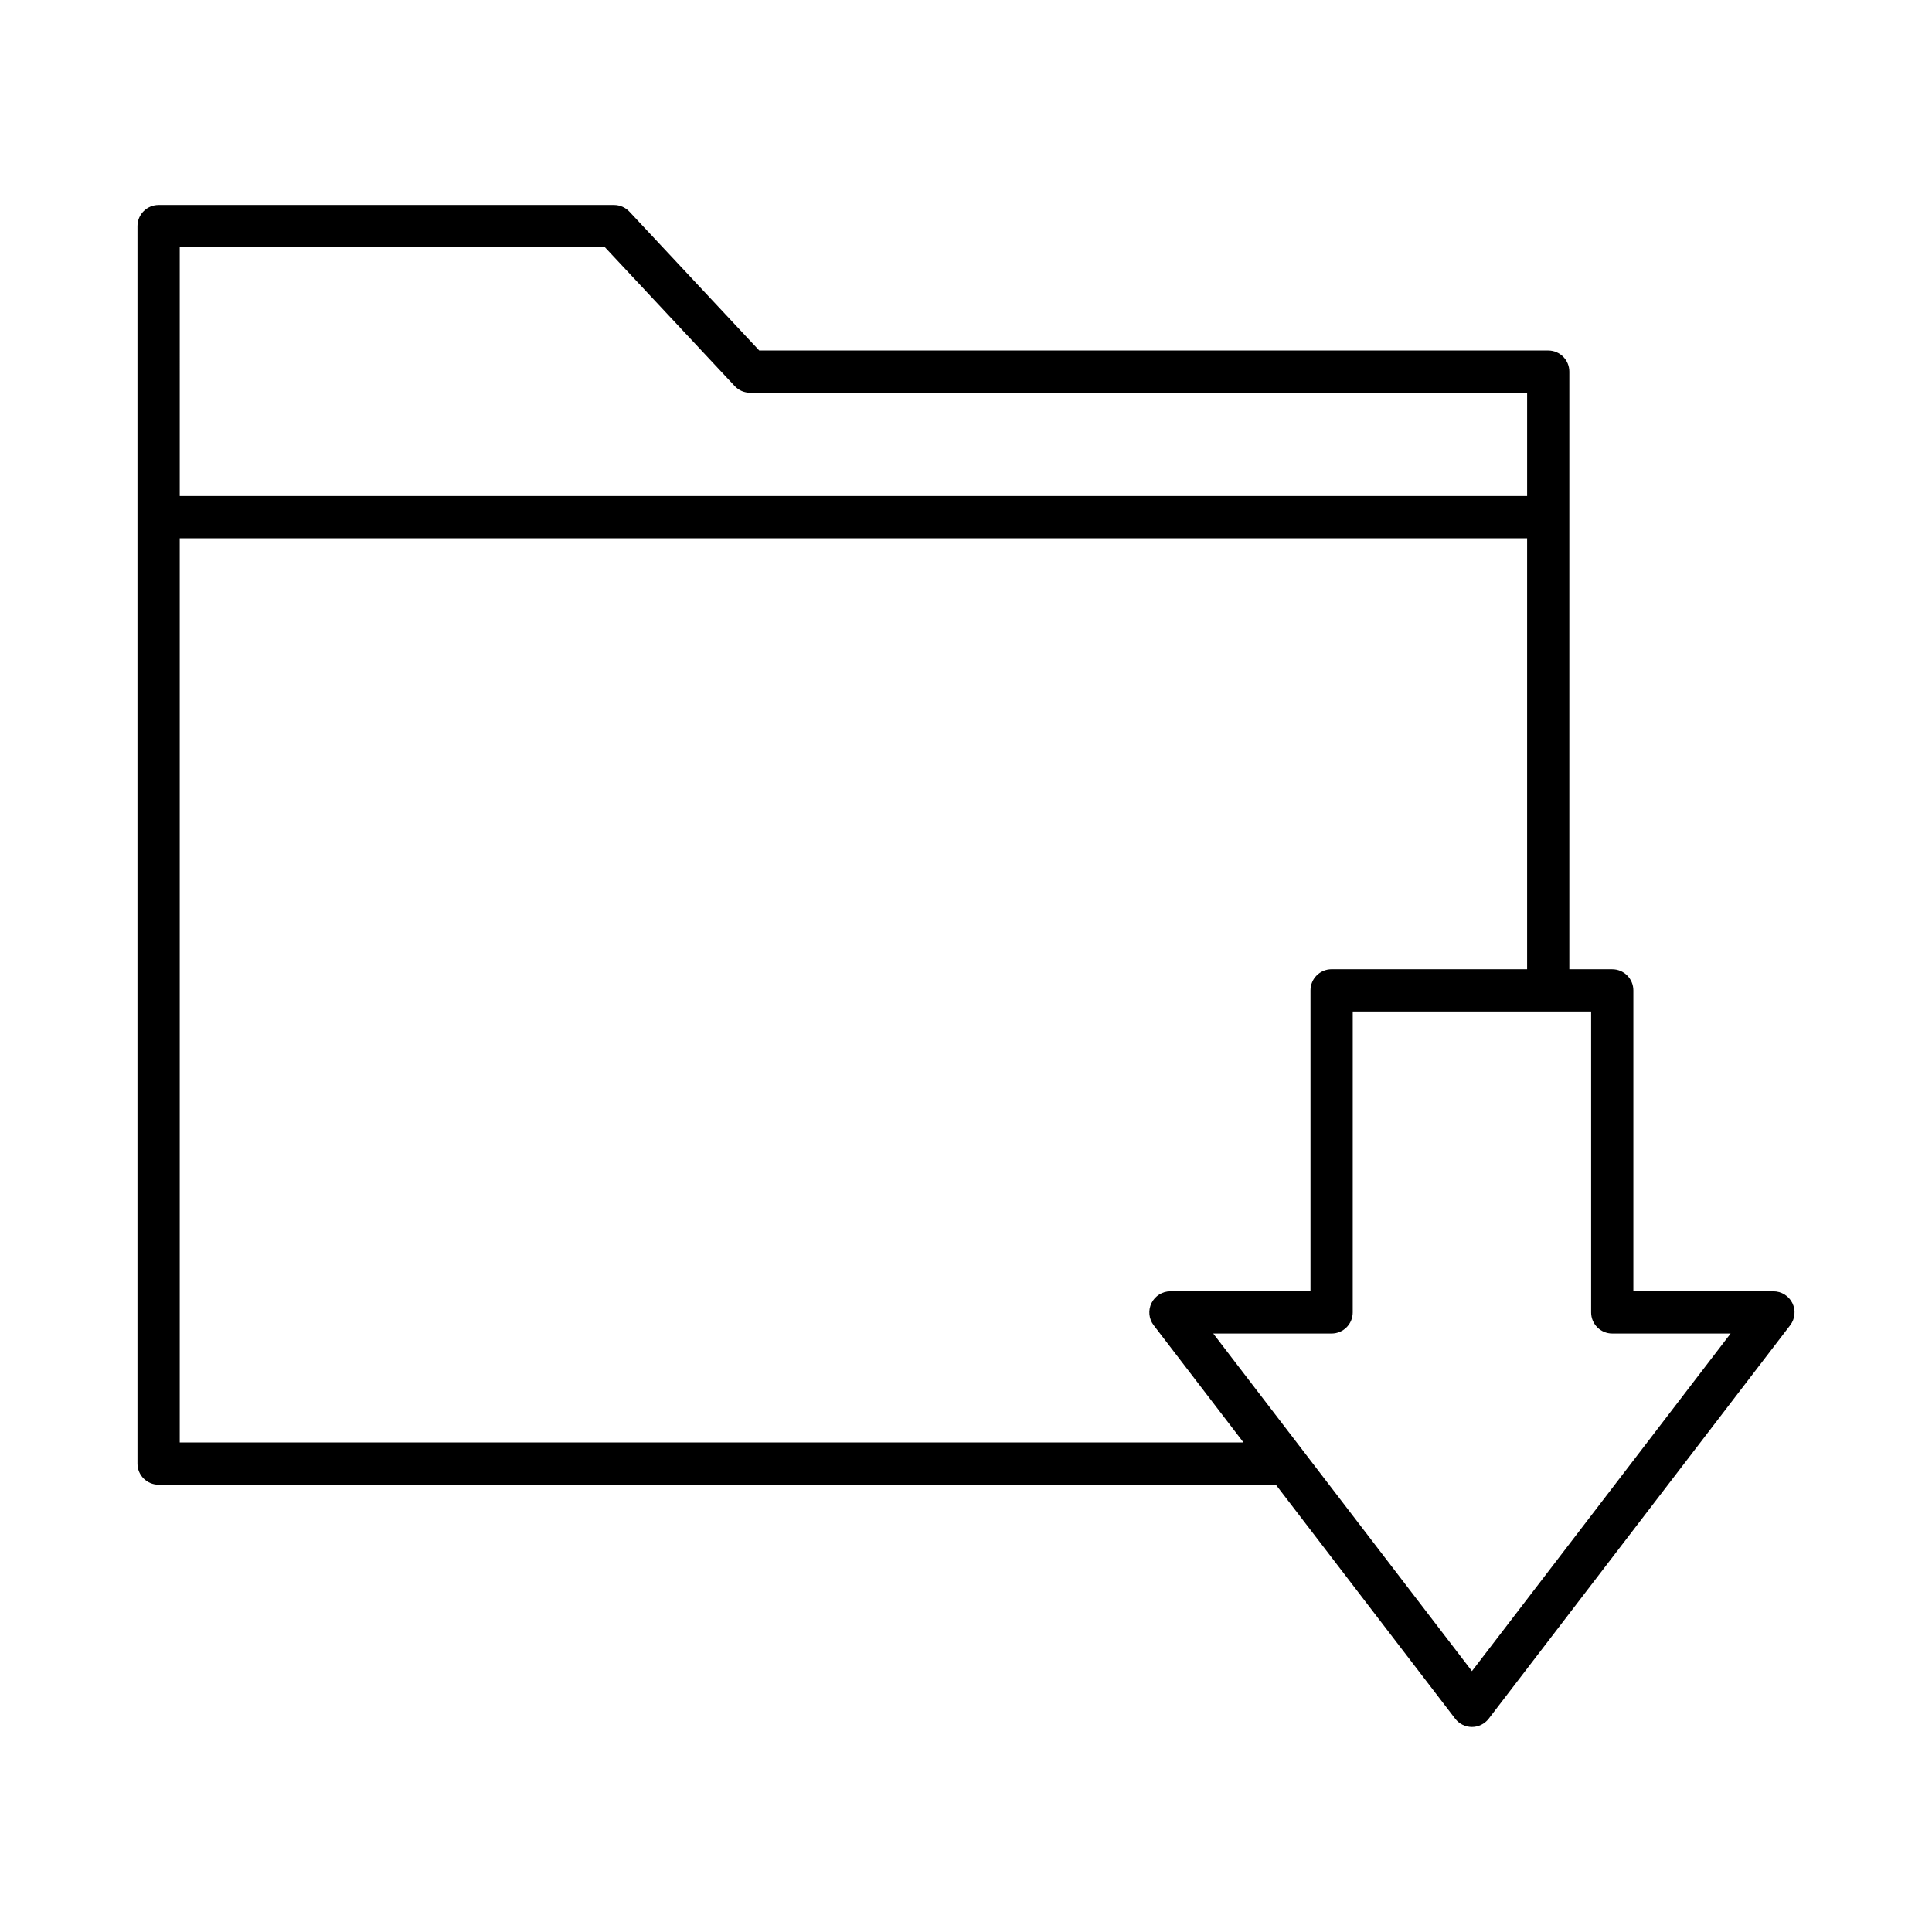 <?xml version="1.0" encoding="UTF-8"?>
<!-- Uploaded to: SVG Repo, www.svgrepo.com, Generator: SVG Repo Mixer Tools -->
<svg fill="#000000" width="800px" height="800px" version="1.1" viewBox="144 144 512 512" xmlns="http://www.w3.org/2000/svg">
 <path d="m613.97 486.21h-37.113v-79.746c0-3.09-2.504-5.598-5.598-5.598h-11.371v-158.38c0-3.09-2.504-5.598-5.598-5.598h-209.08l-34.402-36.797c-1.059-1.133-2.535-1.773-4.09-1.773h-120.69c-3.094 0-5.598 2.508-5.598 5.598v327.95c0 3.09 2.504 5.598 5.598 5.598h296.09l47.516 62.004c1.059 1.379 2.699 2.191 4.445 2.191 1.742 0 3.383-0.812 4.445-2.191l79.895-104.26c1.297-1.691 1.52-3.973 0.574-5.883-0.941-1.906-2.887-3.117-5.019-3.117zm-422.34-276.7h112.67l34.402 36.797c1.059 1.133 2.535 1.773 4.09 1.773h205.91v27.375h-357.07zm0 316.76v-239.62h357.07v114.21h-51.809c-3.094 0-5.598 2.508-5.598 5.598v79.746h-37.113c-2.133 0-4.078 1.211-5.019 3.121-0.945 1.91-0.723 4.191 0.574 5.883l23.805 31.062zm342.45 60.594-68.559-89.461h31.367c3.094 0 5.598-2.508 5.598-5.598l0.004-79.746h63.176v79.746c0 3.09 2.504 5.598 5.598 5.598h31.367z"/>
</svg>